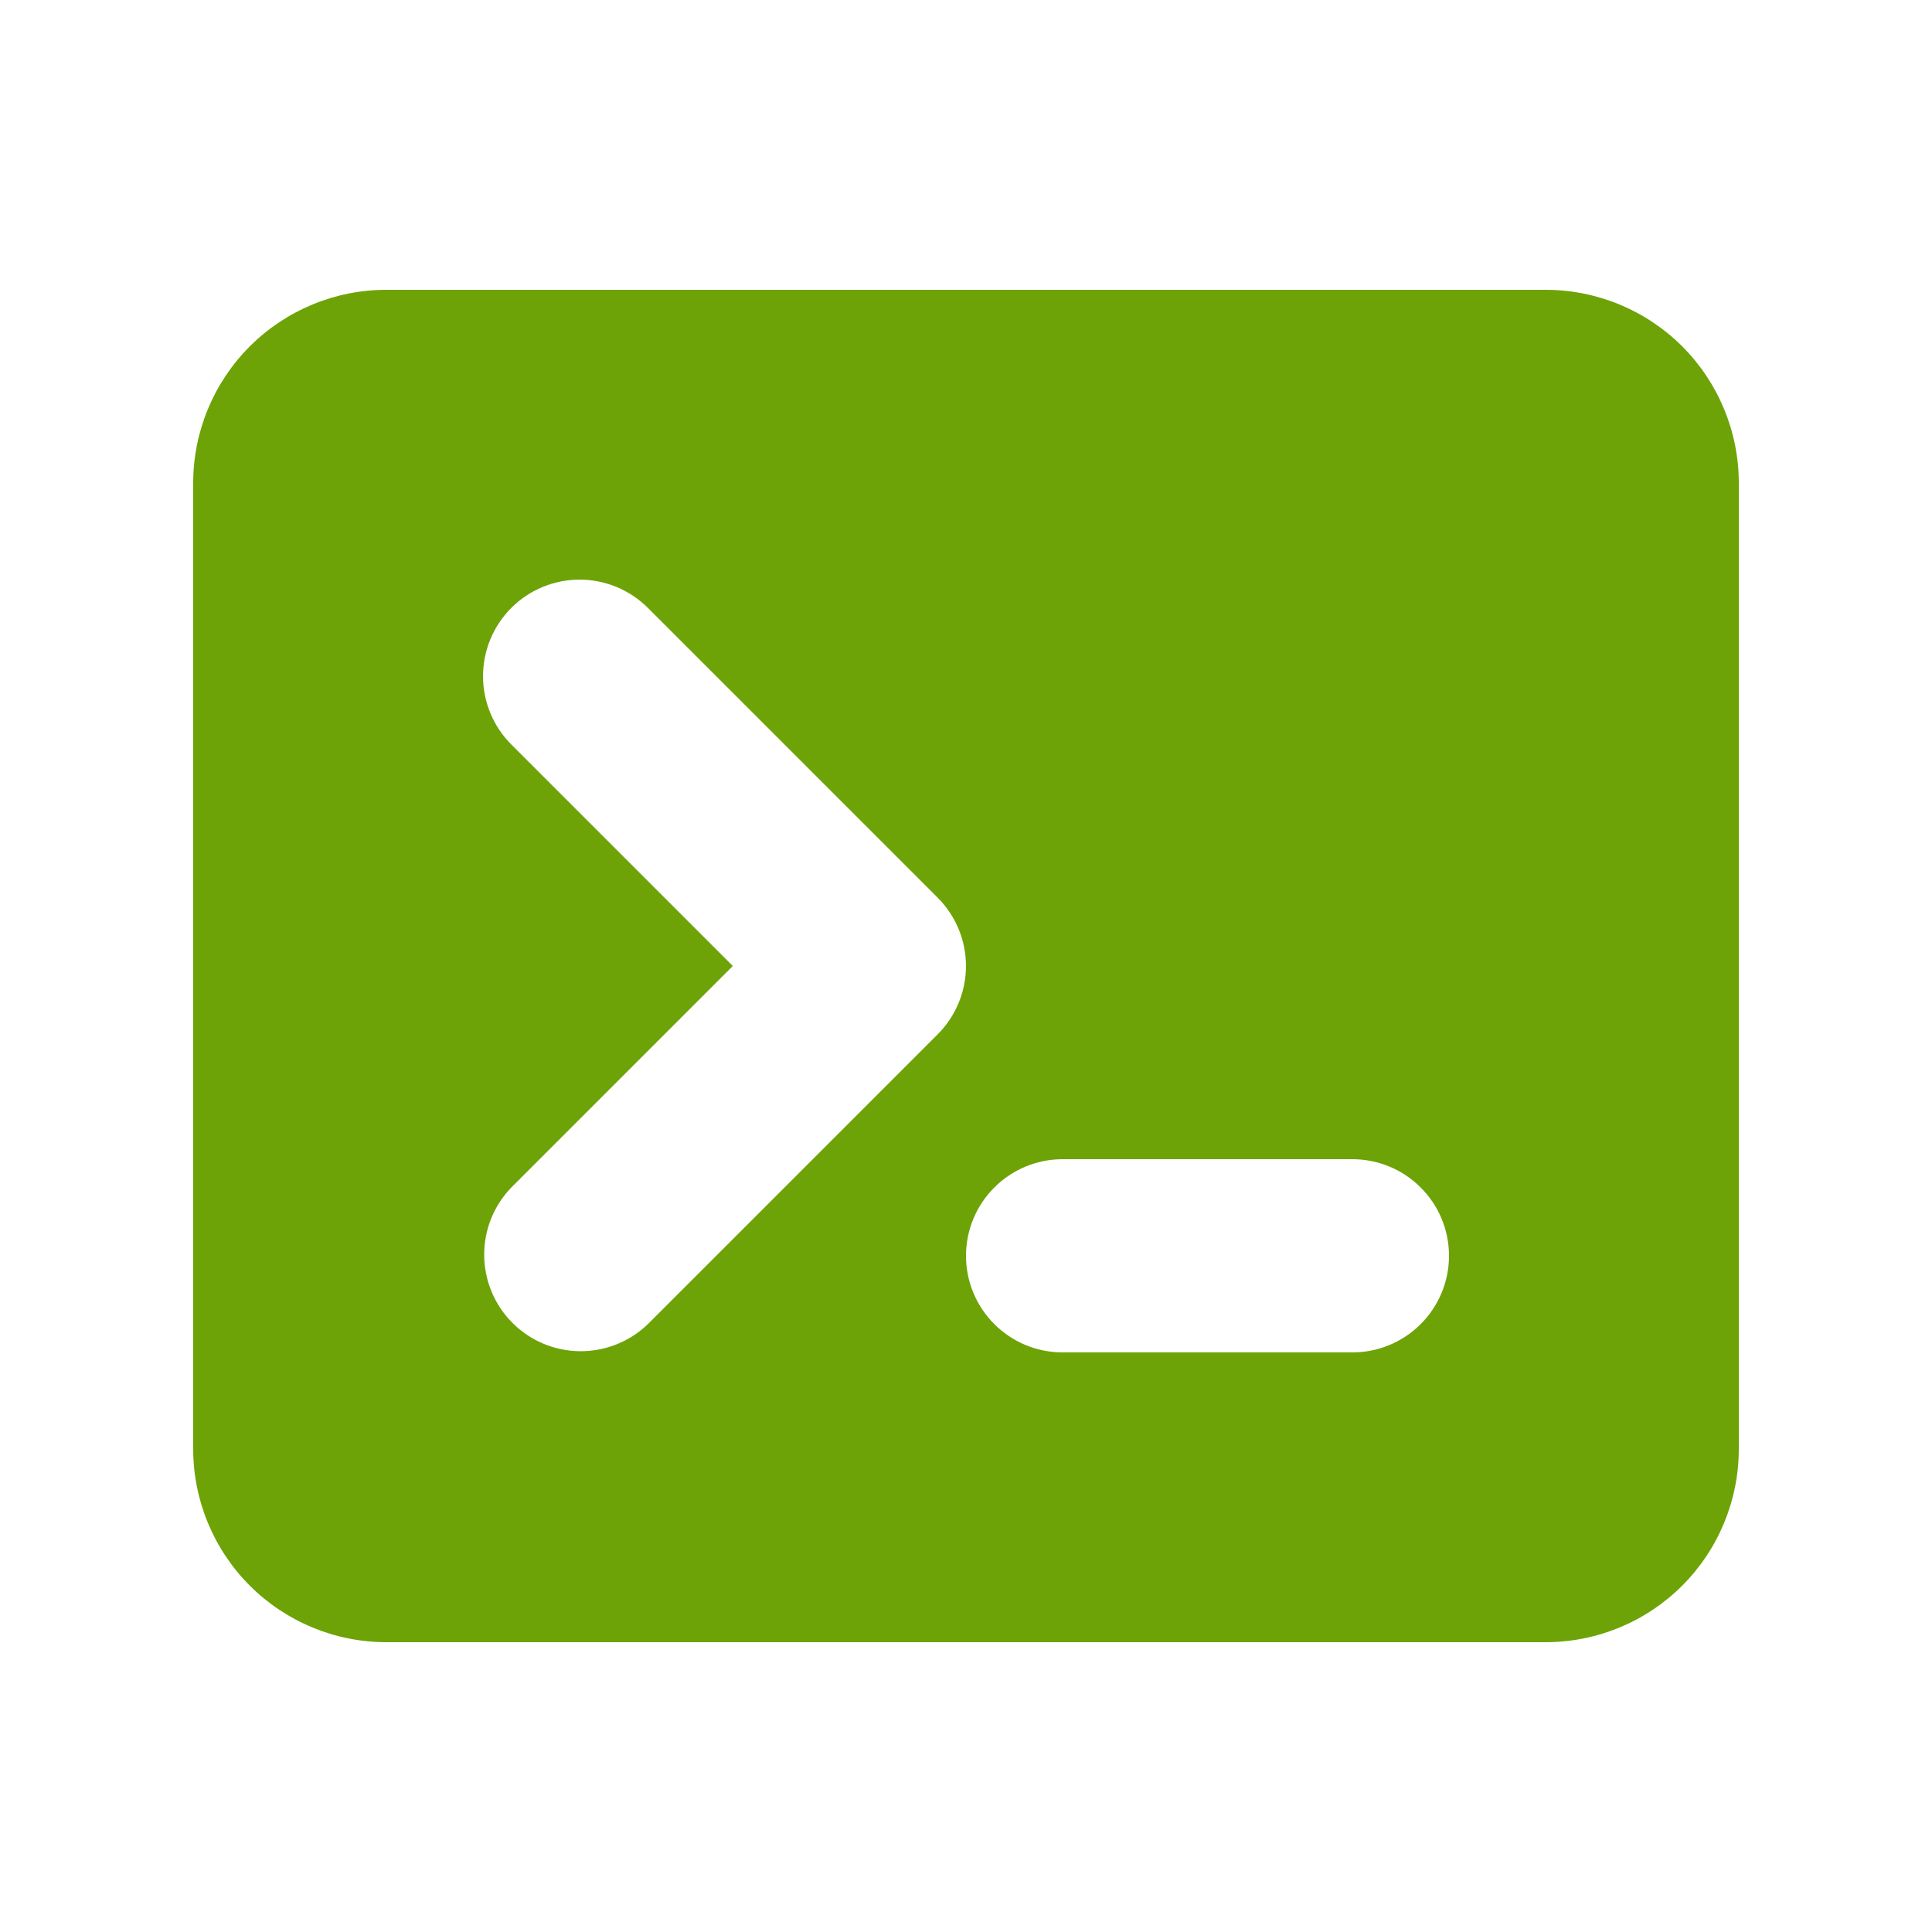<svg width="60" height="60" viewBox="0 0 60 60" fill="none" xmlns="http://www.w3.org/2000/svg">
<path fill-rule="evenodd" clip-rule="evenodd" d="M6 15C6 13.409 6.632 11.883 7.757 10.757C8.883 9.632 10.409 9 12 9H48C49.591 9 51.117 9.632 52.243 10.757C53.368 11.883 54 13.409 54 15V45C54 46.591 53.368 48.117 52.243 49.243C51.117 50.368 49.591 51 48 51H12C10.409 51 8.883 50.368 7.757 49.243C6.632 48.117 6 46.591 6 45V15ZM15.879 18.879C16.442 18.317 17.204 18.001 18 18.001C18.796 18.001 19.558 18.317 20.121 18.879L29.121 27.879C29.683 28.442 29.999 29.204 29.999 30C29.999 30.796 29.683 31.558 29.121 32.121L20.121 41.121C19.555 41.667 18.797 41.97 18.011 41.963C17.224 41.956 16.472 41.641 15.915 41.084C15.359 40.528 15.044 39.776 15.037 38.989C15.03 38.203 15.332 37.445 15.879 36.879L22.758 30L15.879 23.121C15.317 22.558 15.001 21.796 15.001 21C15.001 20.204 15.317 19.442 15.879 18.879ZM33 36C32.204 36 31.441 36.316 30.879 36.879C30.316 37.441 30 38.204 30 39C30 39.796 30.316 40.559 30.879 41.121C31.441 41.684 32.204 42 33 42H42C42.796 42 43.559 41.684 44.121 41.121C44.684 40.559 45 39.796 45 39C45 38.204 44.684 37.441 44.121 36.879C43.559 36.316 42.796 36 42 36H33Z" fill="#6DA306"/>
</svg>
